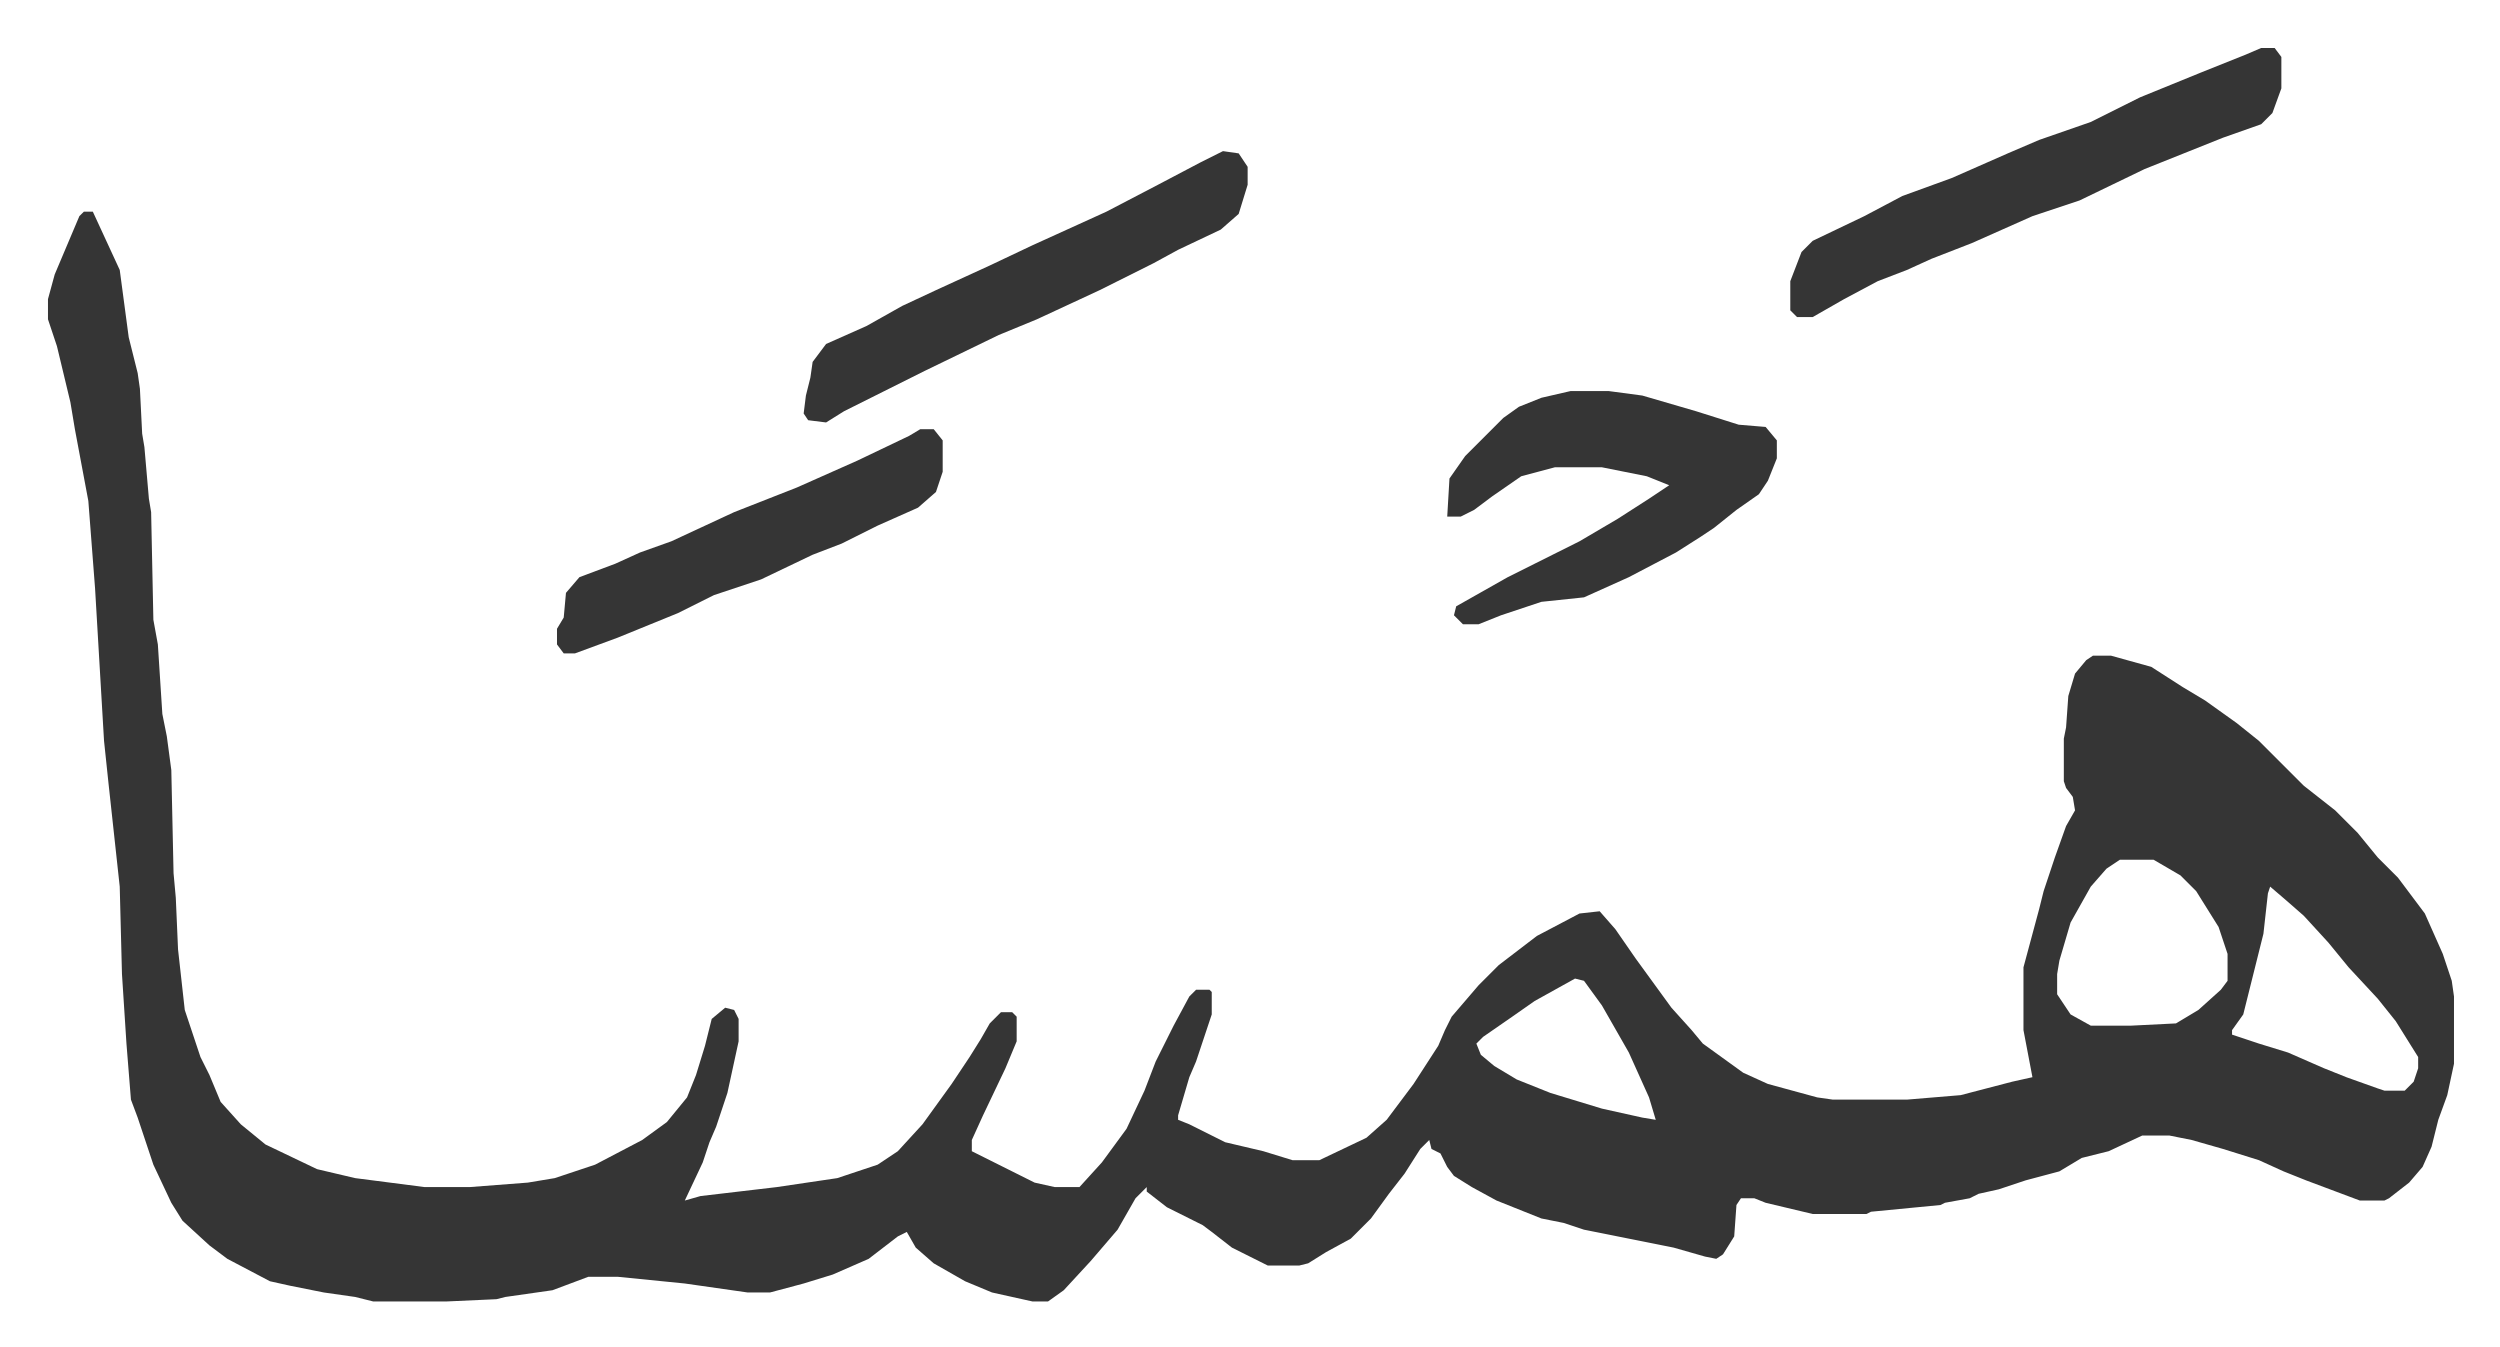 <svg xmlns="http://www.w3.org/2000/svg" viewBox="-21.4 390.6 1114.9 600.9">
    <path fill="#353535" id="rule_normal" d="M16 485h4l12 26 4 30 4 16 1 7 1 20 1 6 2 23 1 6 1 48 2 11 2 31 2 10 2 15 1 46 1 11 1 23 3 27 7 21 4 8 5 12 9 10 11 9 23 11 17 4 31 4h20l26-2 12-2 18-6 21-11 11-8 9-11 4-10 4-13 3-12 6-5 4 1 2 4v10l-5 23-5 15-3 7-3 9-8 17 7-2 34-4 27-4 18-6 9-6 11-12 13-18 8-12 5-8 4-7 5-5h5l2 2v11l-5 12-10 21-5 11v5l16 8 12 6 9 2h11l10-11 11-15 8-17 5-13 8-16 7-13 3-3h6l1 1v10l-7 21-3 7-5 17v2l5 2 16 8 17 4 13 4h12l21-10 9-8 12-16 11-17 3-7 3-6 12-14 9-9 17-13 19-10 9-1 7 8 9 13 8 11 8 11 9 10 5 6 18 13 11 5 22 6 7 1h33l24-2 23-6 9-2-4-21v-28l7-26 2-8 5-15 5-14 4-7-1-6-3-4-1-3v-19l1-5 1-14 3-10 5-6 3-2h8l18 5 14 9 10 6 14 10 10 8 20 20 14 11 10 10 9 11 9 9 12 16 8 18 4 12 1 7v30l-3 14-4 11-3 12-4 9-6 7-9 7-2 1h-11l-24-9-10-4-11-5-16-5-14-4-10-2h-12l-15 7-12 3-10 6-15 4-12 4-9 2-4 2-11 2-2 1-31 3-2 1h-24l-21-5-5-2h-6l-2 3-1 14-5 8-3 2-5-1-14-4-25-5-15-3-9-3-10-2-20-8-11-6-8-5-3-4-3-6-4-2-1-4-4 4-7 11-7 9-8 11-9 9-11 6-8 5-4 1h-14l-16-8-9-7-4-3-16-8-9-7v-2l-5 5-8 14-12 14-12 13-7 5h-7l-18-4-12-5-14-8-8-7-4-7-4 2-13 10-16 7-13 4-15 4h-10l-28-4-30-3h-13l-16 6-21 3-4 1-22 1h-33l-8-2-14-2-15-3-9-2-19-10-8-6-12-11-5-8-8-17-7-21-3-8-2-25-2-31-1-39-5-46-2-19-4-68-3-39-3-16-3-16-2-12-6-25-4-12v-9l3-11 11-26zm908 289-6 4-7 8-9 16-5 17-1 6v9l6 9 9 5h18l20-1 10-6 10-9 3-4v-12l-4-12-10-16-7-7-12-7zm67 12-1 3-2 18-6 24-3 12-5 7v2l12 4 13 4 16 7 10 4 14 5 3 1h9l4-4 2-6v-5l-10-16-8-10-13-14-9-11-11-12-8-7zm-310 41-18 10-10 7-13 9-3 3 2 5 6 5 10 6 15 6 23 7 18 4 6 1-3-10-9-20-12-21-8-11z"/>
    <path fill="#353535" id="rule_normal" d="M679 565h17l15 2 24 7 19 6 12 1 5 6v8l-4 10-4 6-10 7-10 8-6 4-11 7-21 11-20 9-19 2-18 6-10 4h-7l-4-4 1-4 23-13 32-16 17-10 14-9 9-6-10-4-20-4h-21l-15 4-13 9-8 6-6 3h-6l1-17 7-10 17-17 7-5 10-4zm308-153h6l3 4v14l-4 11-5 5-17 6-15 6-20 8-29 14-21 7-27 12-18 7-11 5-13 5-15 8-7 4-7 4h-7l-3-3v-13l5-13 5-5 23-11 17-9 22-8 25-11 14-6 23-8 22-11 27-11 20-8zm-463 46 7 1 4 6v8l-4 13-8 7-19 9-11 6-24 12-28 13-17 7-33 16-16 8-20 10-8 5-8-1-2-3 1-8 2-8 1-7 6-8 18-8 16-9 15-7 24-11 19-9 33-15 23-12 19-10zM389 582h6l4 5v14l-3 9-8 7-18 8-16 8-13 5-23 11-21 7-16 8-27 11-19 7h-5l-3-4v-7l3-5 1-11 6-7 16-6 11-5 14-5 28-13 28-11 27-12 23-11z"/>
</svg>
